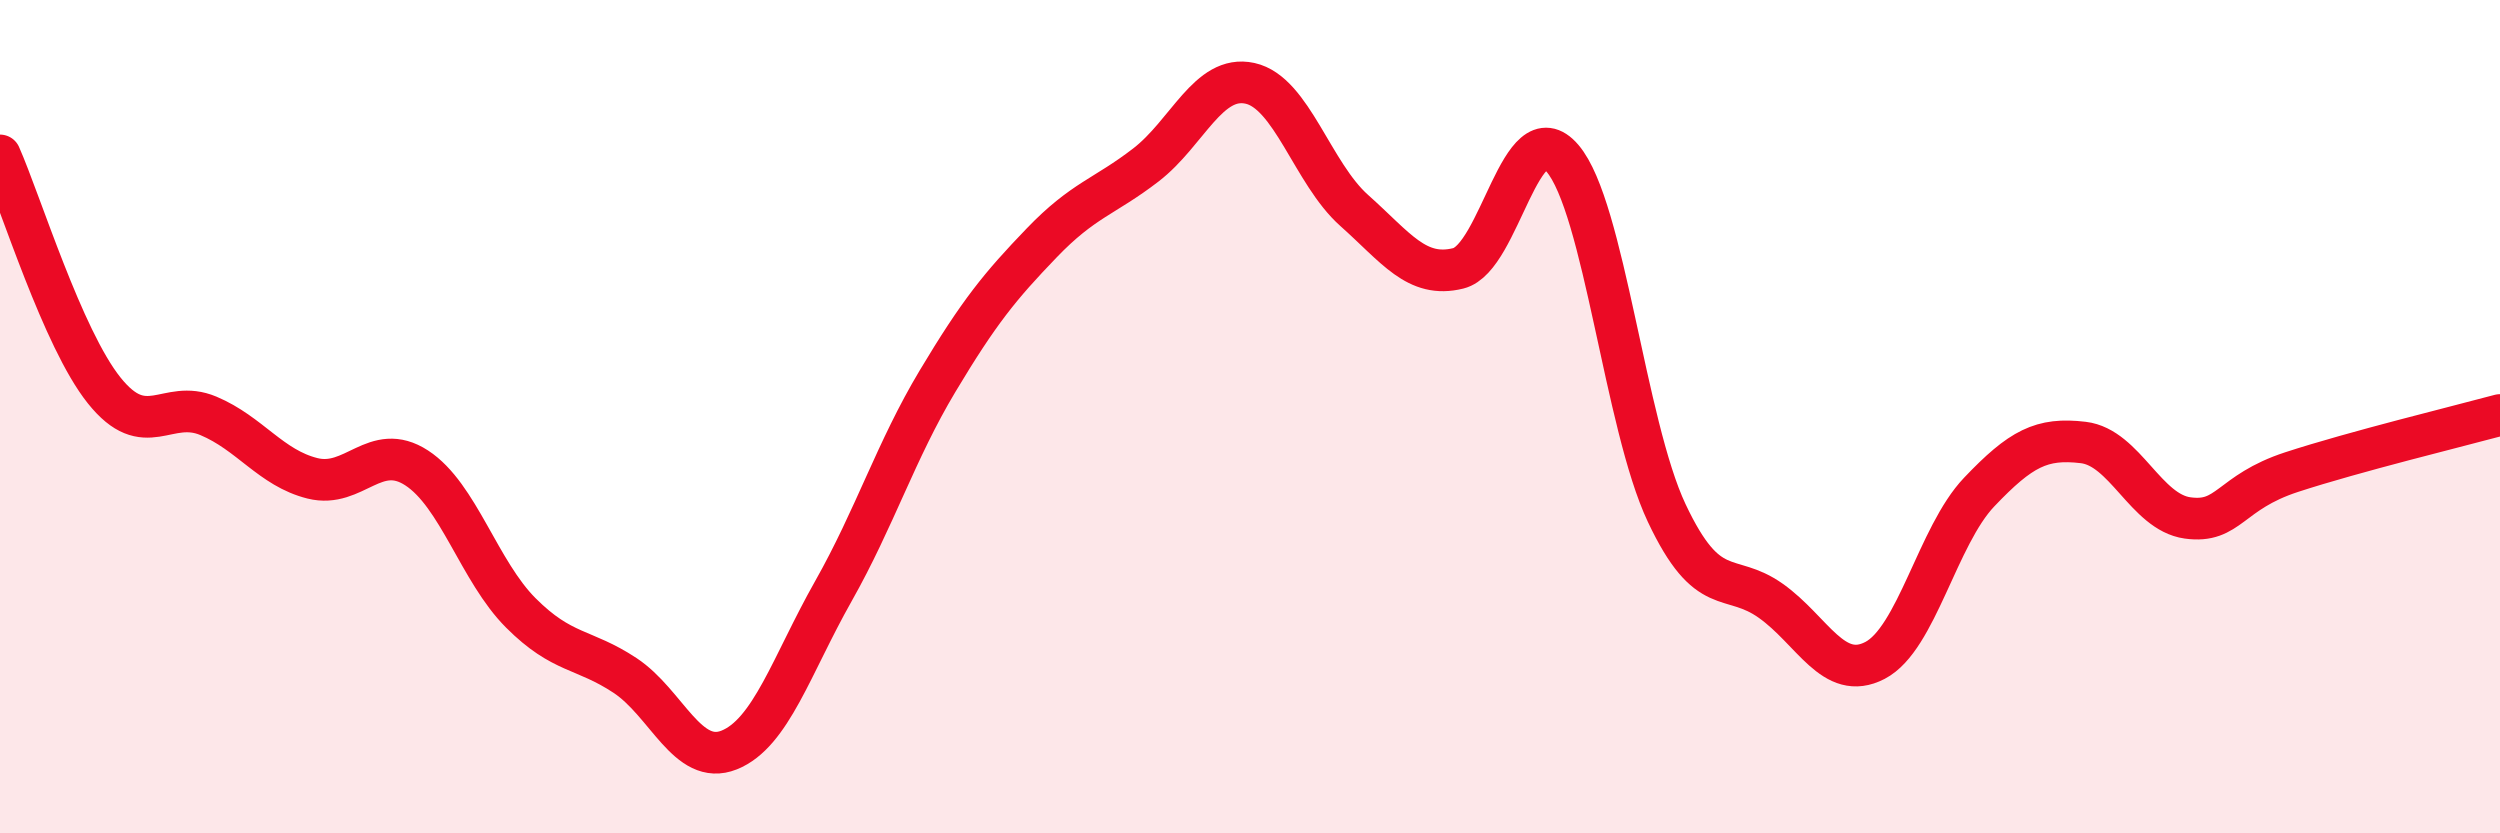 
    <svg width="60" height="20" viewBox="0 0 60 20" xmlns="http://www.w3.org/2000/svg">
      <path
        d="M 0,3.73 C 0.5,4.86 1.5,8.12 2.5,9.37 C 3.5,10.62 4,9.56 5,9.98 C 6,10.4 6.5,11.23 7.5,11.48 C 8.5,11.73 9,10.58 10,11.23 C 11,11.88 11.5,13.71 12.5,14.71 C 13.5,15.71 14,15.55 15,16.21 C 16,16.87 16.5,18.4 17.5,18 C 18.5,17.6 19,15.96 20,14.19 C 21,12.42 21.5,10.82 22.5,9.15 C 23.5,7.48 24,6.87 25,5.83 C 26,4.79 26.5,4.73 27.5,3.96 C 28.5,3.19 29,1.78 30,2 C 31,2.22 31.5,4.16 32.5,5.05 C 33.5,5.94 34,6.69 35,6.44 C 36,6.19 36.5,2.63 37.5,3.8 C 38.5,4.97 39,10.19 40,12.31 C 41,14.43 41.5,13.71 42.5,14.42 C 43.5,15.13 44,16.37 45,15.85 C 46,15.33 46.5,12.86 47.5,11.81 C 48.5,10.76 49,10.5 50,10.62 C 51,10.74 51.5,12.29 52.5,12.43 C 53.5,12.57 53.5,11.82 55,11.33 C 56.5,10.84 59,10.23 60,9.96L60 20L0 20Z"
        fill="#EB0A25"
        opacity="0.1"
        stroke-linecap="round"
        stroke-linejoin="round"
      />
      <path
        d="M 0,3.73 C 0.5,4.86 1.5,8.12 2.5,9.37 C 3.5,10.62 4,9.56 5,9.98 C 6,10.4 6.5,11.23 7.5,11.48 C 8.5,11.73 9,10.58 10,11.23 C 11,11.88 11.5,13.71 12.5,14.71 C 13.5,15.71 14,15.55 15,16.21 C 16,16.87 16.5,18.4 17.5,18 C 18.5,17.6 19,15.96 20,14.19 C 21,12.42 21.5,10.82 22.5,9.15 C 23.5,7.48 24,6.87 25,5.83 C 26,4.79 26.5,4.73 27.5,3.96 C 28.5,3.19 29,1.78 30,2 C 31,2.22 31.5,4.16 32.5,5.05 C 33.5,5.94 34,6.69 35,6.44 C 36,6.19 36.5,2.63 37.5,3.8 C 38.5,4.97 39,10.19 40,12.31 C 41,14.43 41.5,13.71 42.5,14.42 C 43.5,15.13 44,16.37 45,15.85 C 46,15.33 46.5,12.86 47.5,11.81 C 48.5,10.76 49,10.5 50,10.62 C 51,10.74 51.5,12.29 52.5,12.43 C 53.5,12.57 53.5,11.82 55,11.33 C 56.5,10.84 59,10.23 60,9.96"
        stroke="#EB0A25"
        stroke-width="1"
        fill="none"
        stroke-linecap="round"
        stroke-linejoin="round"
      />
    </svg>
  